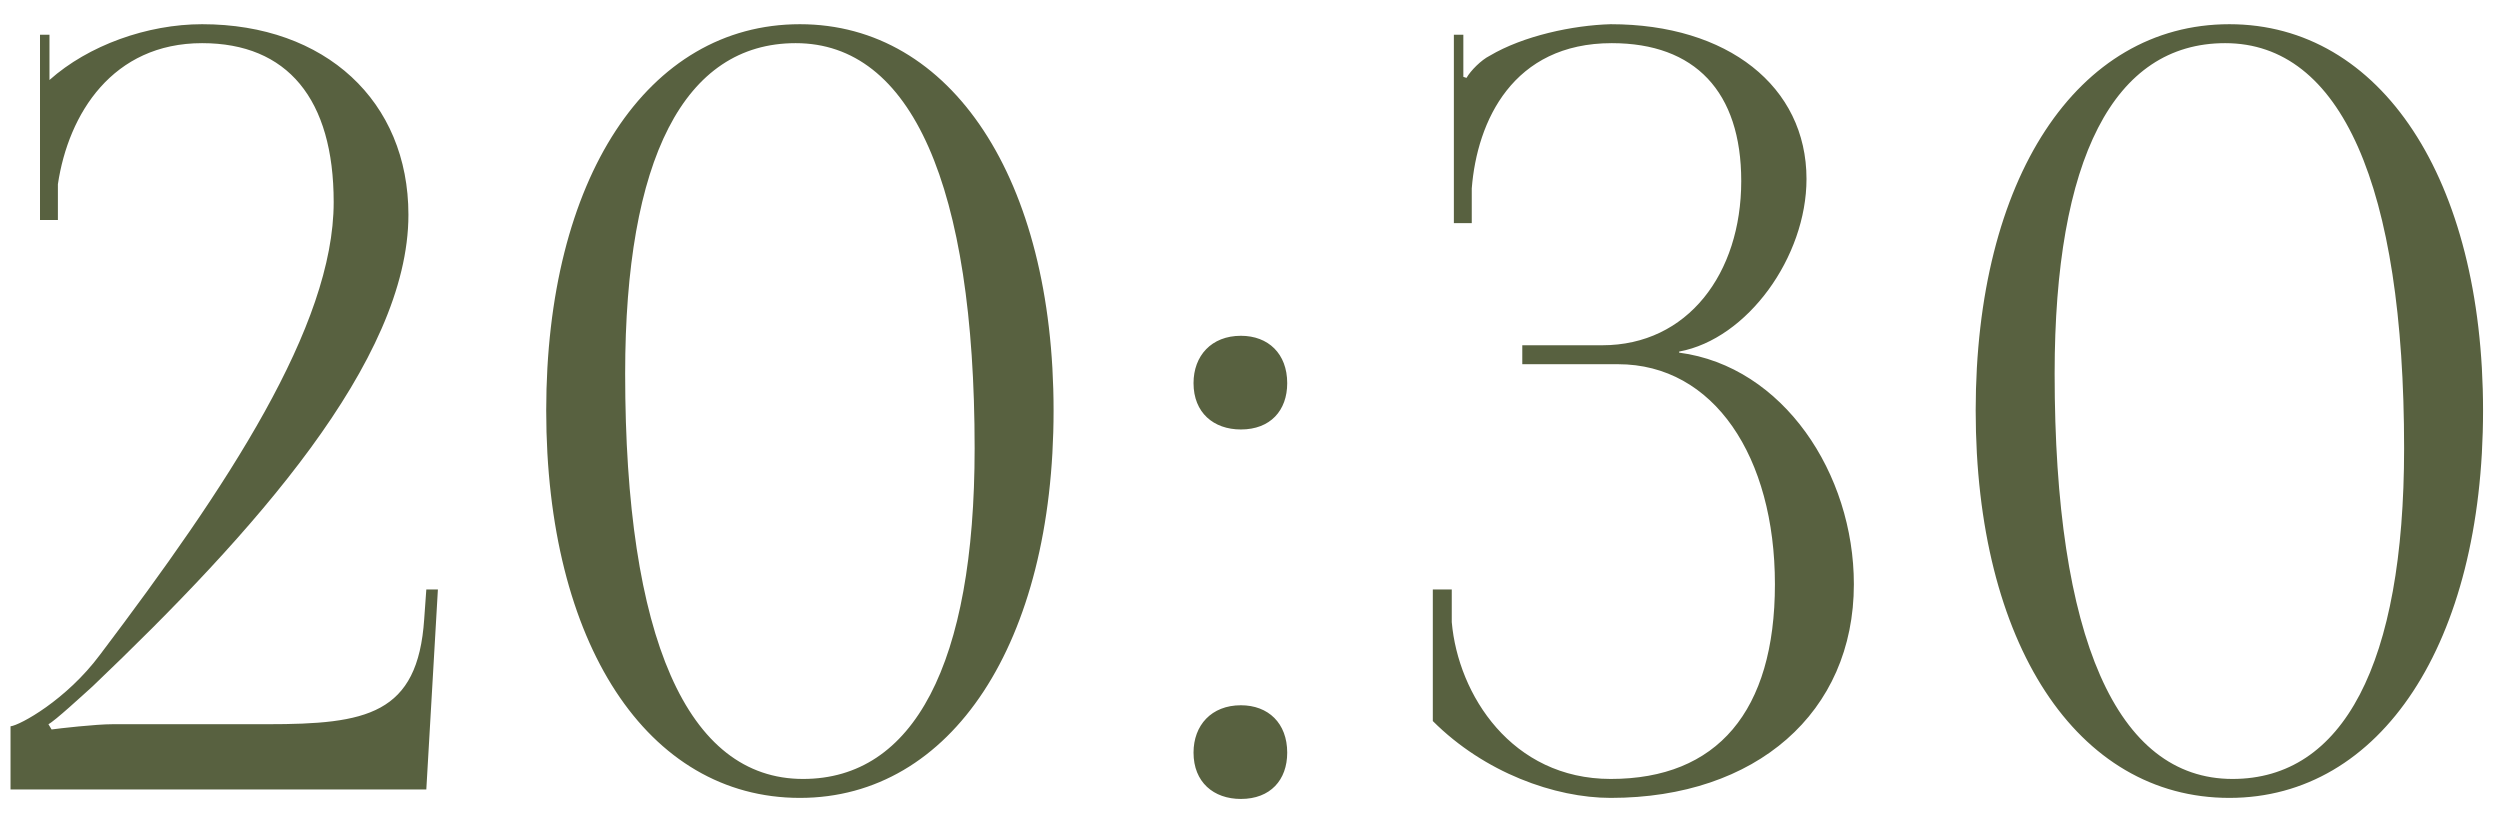 <?xml version="1.0" encoding="UTF-8"?> <svg xmlns="http://www.w3.org/2000/svg" width="95" height="31" viewBox="0 0 95 31" fill="none"><path d="M16.2 30H0.4V27.6C0.76 27.56 2.52 26.6 3.8 24.88C8.64 18.48 12.68 12.4 12.68 7.68C12.68 3.76 10.92 1.64 7.68 1.64C4.28 1.64 2.6 4.32 2.2 7V8.36H1.52V1.32H1.88V3.04C3.36 1.72 5.6 0.92 7.68 0.92C12.36 0.92 15.52 3.84 15.52 8.16C15.52 13.72 9.6 20.28 3.52 26.08C3.12 26.44 2.08 27.4 1.84 27.52L1.96 27.72C2.24 27.68 3.64 27.52 4.28 27.52H10.16C13.92 27.52 15.88 27.16 16.12 23.52L16.2 22.4H16.64L16.2 30ZM30.236 1.64C25.996 1.64 23.756 6.04 23.756 14.2C23.756 24.24 26.116 29.6 30.516 29.6C34.716 29.6 37.036 25.24 37.036 17.04C37.036 7.04 34.636 1.64 30.236 1.64ZM30.396 0.92C36.156 0.92 40.036 6.8 40.036 15.6C40.036 24.44 36.156 30.32 30.396 30.32C24.596 30.32 20.756 24.44 20.756 15.6C20.756 6.8 24.596 0.92 30.396 0.92ZM47.154 26.8C48.194 26.8 48.914 27.48 48.914 28.6C48.914 29.64 48.274 30.36 47.154 30.36C46.114 30.36 45.354 29.72 45.354 28.6C45.354 27.56 46.034 26.8 47.154 26.8ZM47.154 12.76C48.194 12.76 48.914 13.44 48.914 14.56C48.914 15.6 48.274 16.32 47.154 16.32C46.114 16.32 45.354 15.68 45.354 14.56C45.354 13.52 46.034 12.76 47.154 12.76ZM54.447 27.4V22.4H55.167V23.64C55.407 26.4 57.447 29.6 61.207 29.6C65.247 29.6 67.447 27.04 67.447 22.2C67.447 17.36 65.127 13.84 61.487 13.84H57.847V13.12H60.887C64.127 13.12 66.167 10.4 66.167 6.88C66.167 3.48 64.407 1.64 61.247 1.64C57.487 1.64 56.127 4.6 55.927 7.16V8.48H55.247V1.32H55.607V2.92L55.727 2.96C55.887 2.68 56.287 2.28 56.607 2.12C57.887 1.36 59.767 0.96 61.207 0.92C65.647 0.92 68.647 3.28 68.647 6.8C68.647 9.76 66.407 12.88 63.807 13.36V13.4C67.767 13.92 70.447 18 70.447 22.2C70.447 27.08 66.727 30.32 61.207 30.32C59.087 30.32 56.407 29.36 54.447 27.4ZM84.556 1.64C80.316 1.64 78.076 6.04 78.076 14.2C78.076 24.24 80.436 29.6 84.836 29.6C89.036 29.6 91.356 25.24 91.356 17.04C91.356 7.04 88.956 1.64 84.556 1.64ZM84.716 0.92C90.476 0.92 94.356 6.8 94.356 15.6C94.356 24.44 90.476 30.32 84.716 30.32C78.916 30.32 75.076 24.44 75.076 15.6C75.076 6.8 78.916 0.92 84.716 0.92Z" fill="#586140"></path></svg> 